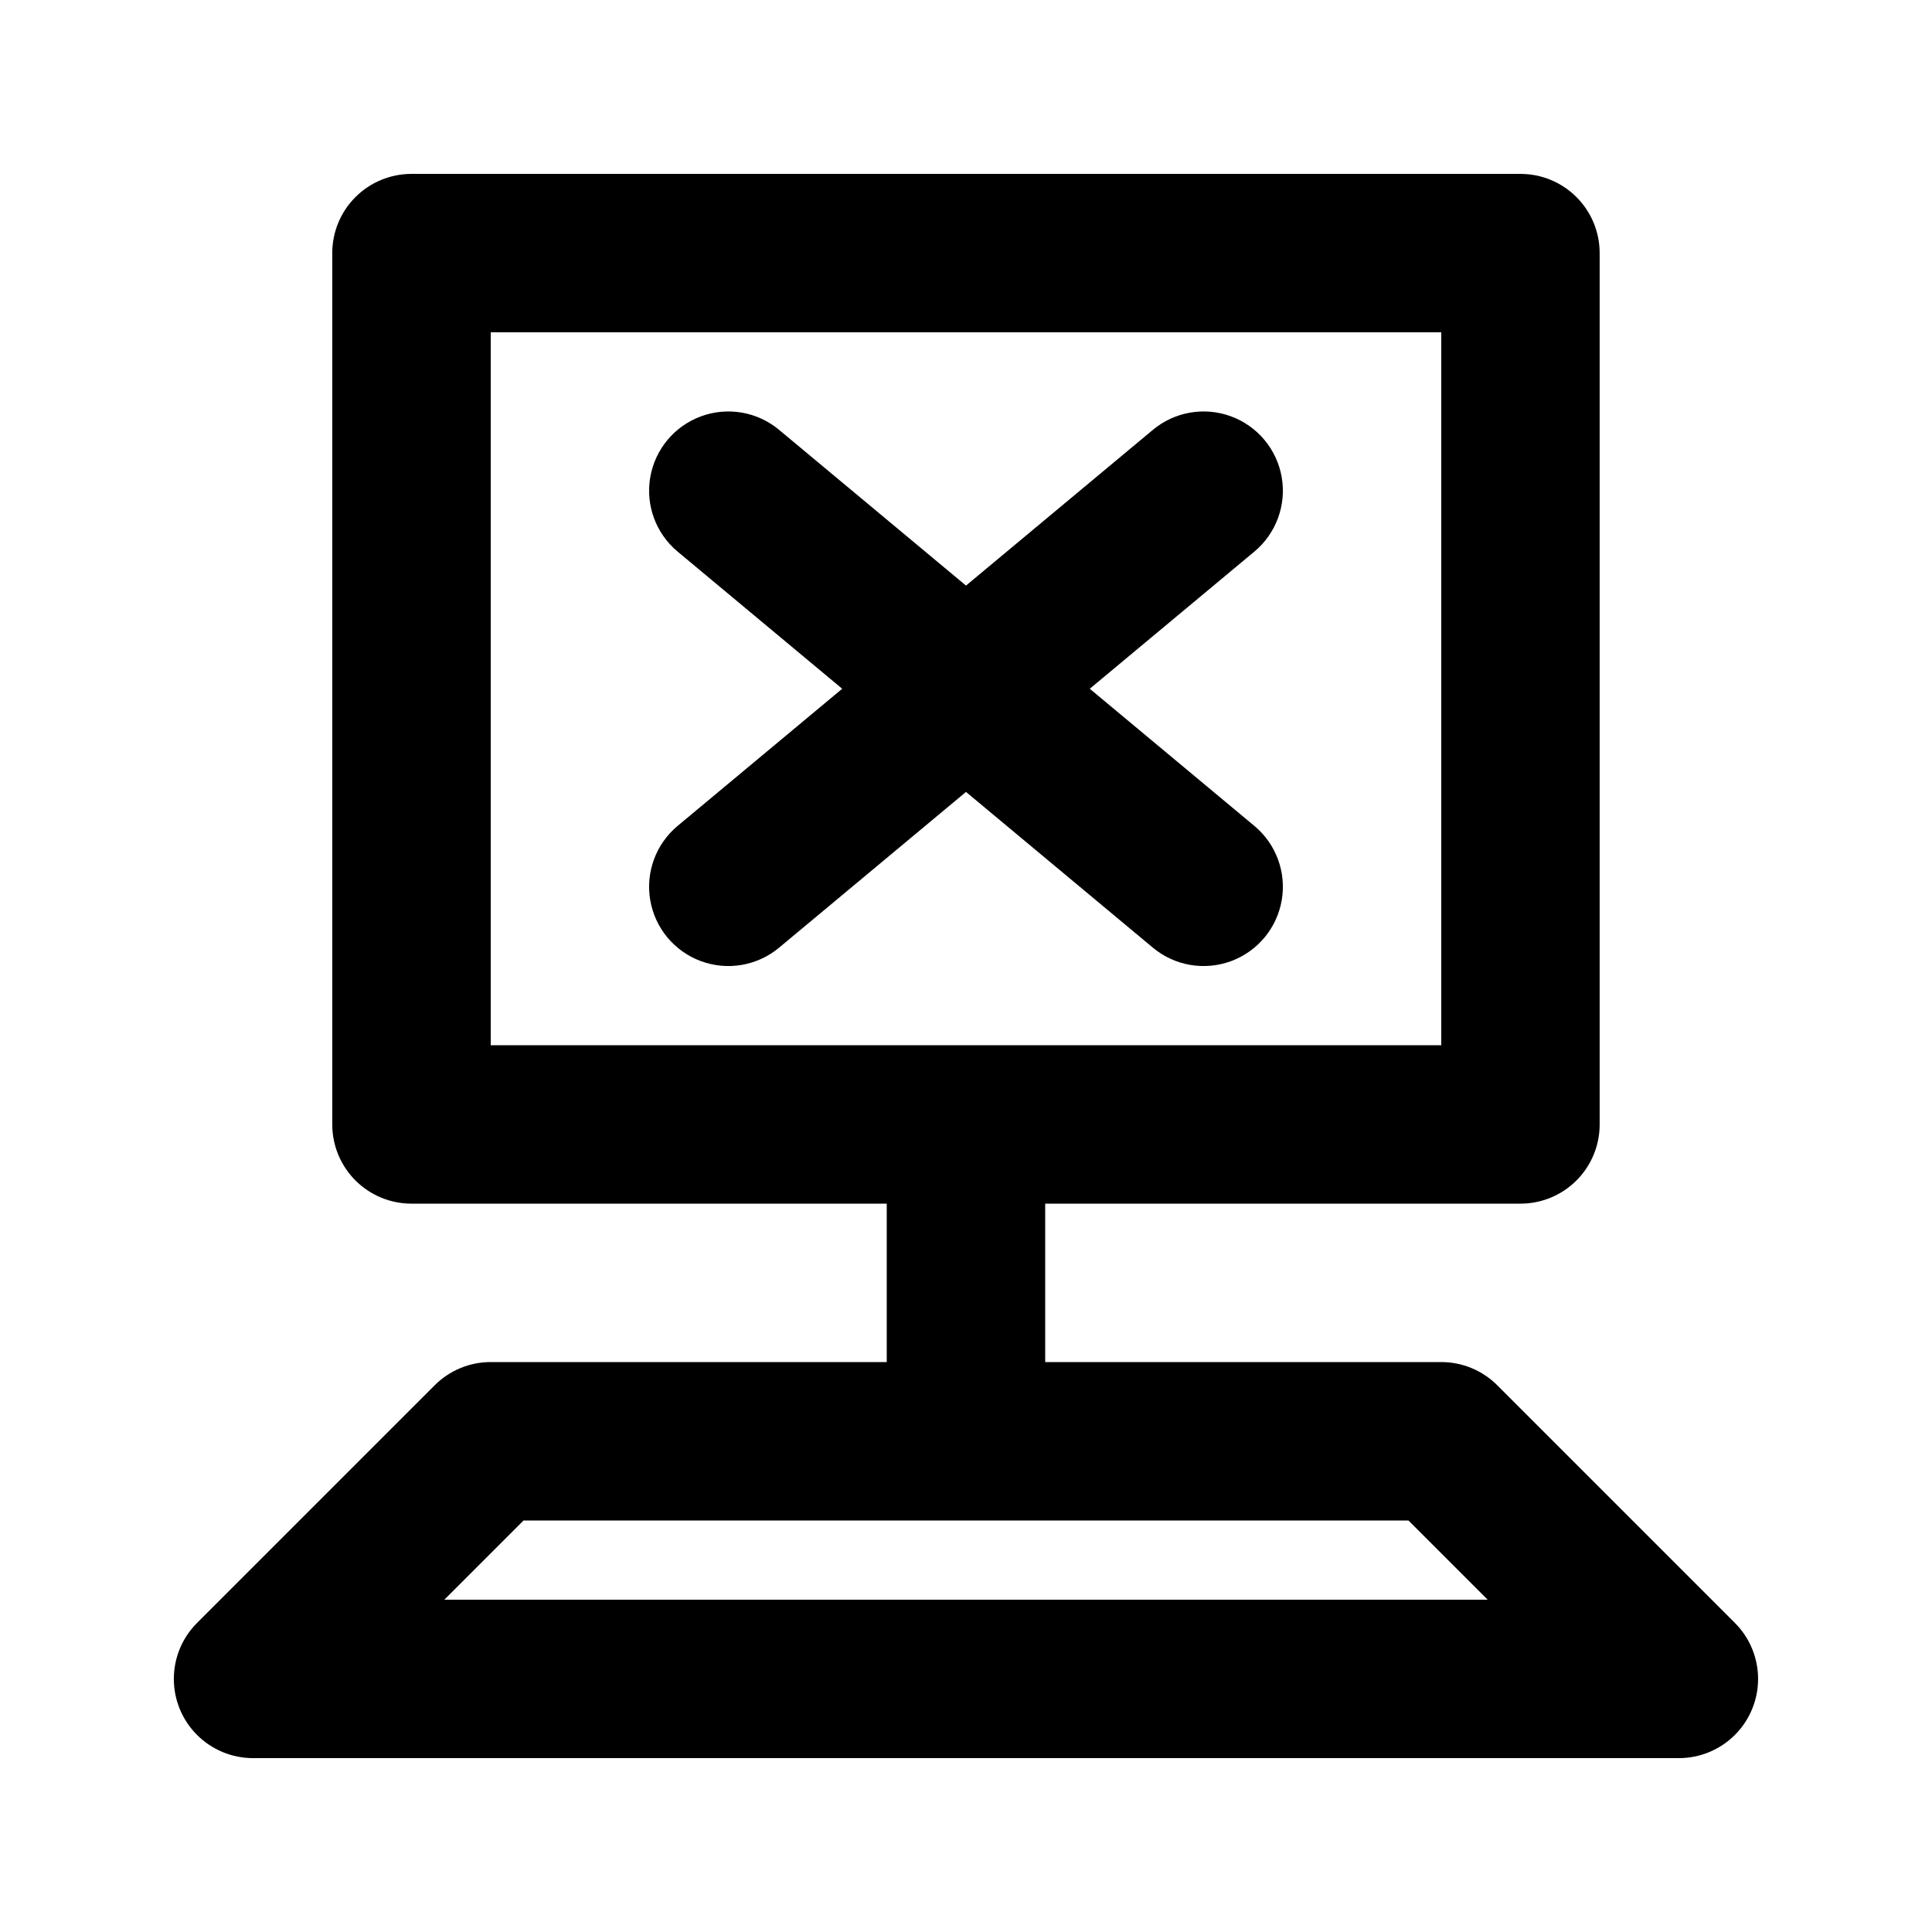 <?xml version="1.0" encoding="UTF-8"?>
<!-- Uploaded to: ICON Repo, www.svgrepo.com, Generator: ICON Repo Mixer Tools -->
<svg fill="#000000" width="800px" height="800px" version="1.1" viewBox="144 144 512 512" xmlns="http://www.w3.org/2000/svg">
 <path d="m603.77 574.09-62.977-62.977c-3.938-3.938-9.273-6.152-14.844-6.152h-104.96v-41.98h125.95-0.004c5.57 0 10.91-2.211 14.848-6.148s6.148-9.277 6.144-14.844v-230.91c0.004-5.57-2.207-10.91-6.144-14.848s-9.277-6.148-14.848-6.144h-293.89c-5.57-0.004-10.91 2.207-14.848 6.144s-6.148 9.277-6.144 14.848v230.91c-0.004 5.566 2.207 10.906 6.144 14.844s9.277 6.148 14.848 6.148h125.95v41.984l-104.96-0.004c-5.566 0-10.906 2.215-14.844 6.152l-62.977 62.977h0.004c-3.938 3.938-6.152 9.273-6.152 14.844 0 5.566 2.211 10.906 6.148 14.84 3.938 3.938 9.277 6.148 14.844 6.148h377.86c5.57 0 10.906-2.211 14.844-6.148 3.938-3.934 6.148-9.273 6.148-14.84 0-5.57-2.211-10.906-6.148-14.844zm-329.72-342.02h251.9v188.93h-251.9zm-12.301 335.87 20.992-20.992h234.52l20.992 20.992zm138.25-214.07-49.531 41.273c-5.762 4.805-13.652 6.168-20.695 3.578-7.043-2.59-12.168-8.738-13.445-16.133-1.281-7.394 1.48-14.91 7.246-19.715l43.617-36.344-43.617-36.348c-5.766-4.805-8.527-12.32-7.246-19.715 1.277-7.391 6.402-13.543 13.445-16.133 7.043-2.59 14.934-1.223 20.695 3.582l49.531 41.273 49.527-41.273c5.762-4.805 13.652-6.172 20.695-3.582 7.043 2.59 12.168 8.742 13.449 16.133 1.277 7.394-1.484 14.91-7.25 19.715l-43.617 36.348 43.617 36.348v-0.004c5.766 4.805 8.527 12.32 7.25 19.715-1.281 7.394-6.406 13.543-13.449 16.133-7.043 2.59-14.934 1.227-20.695-3.578z"/>
</svg>